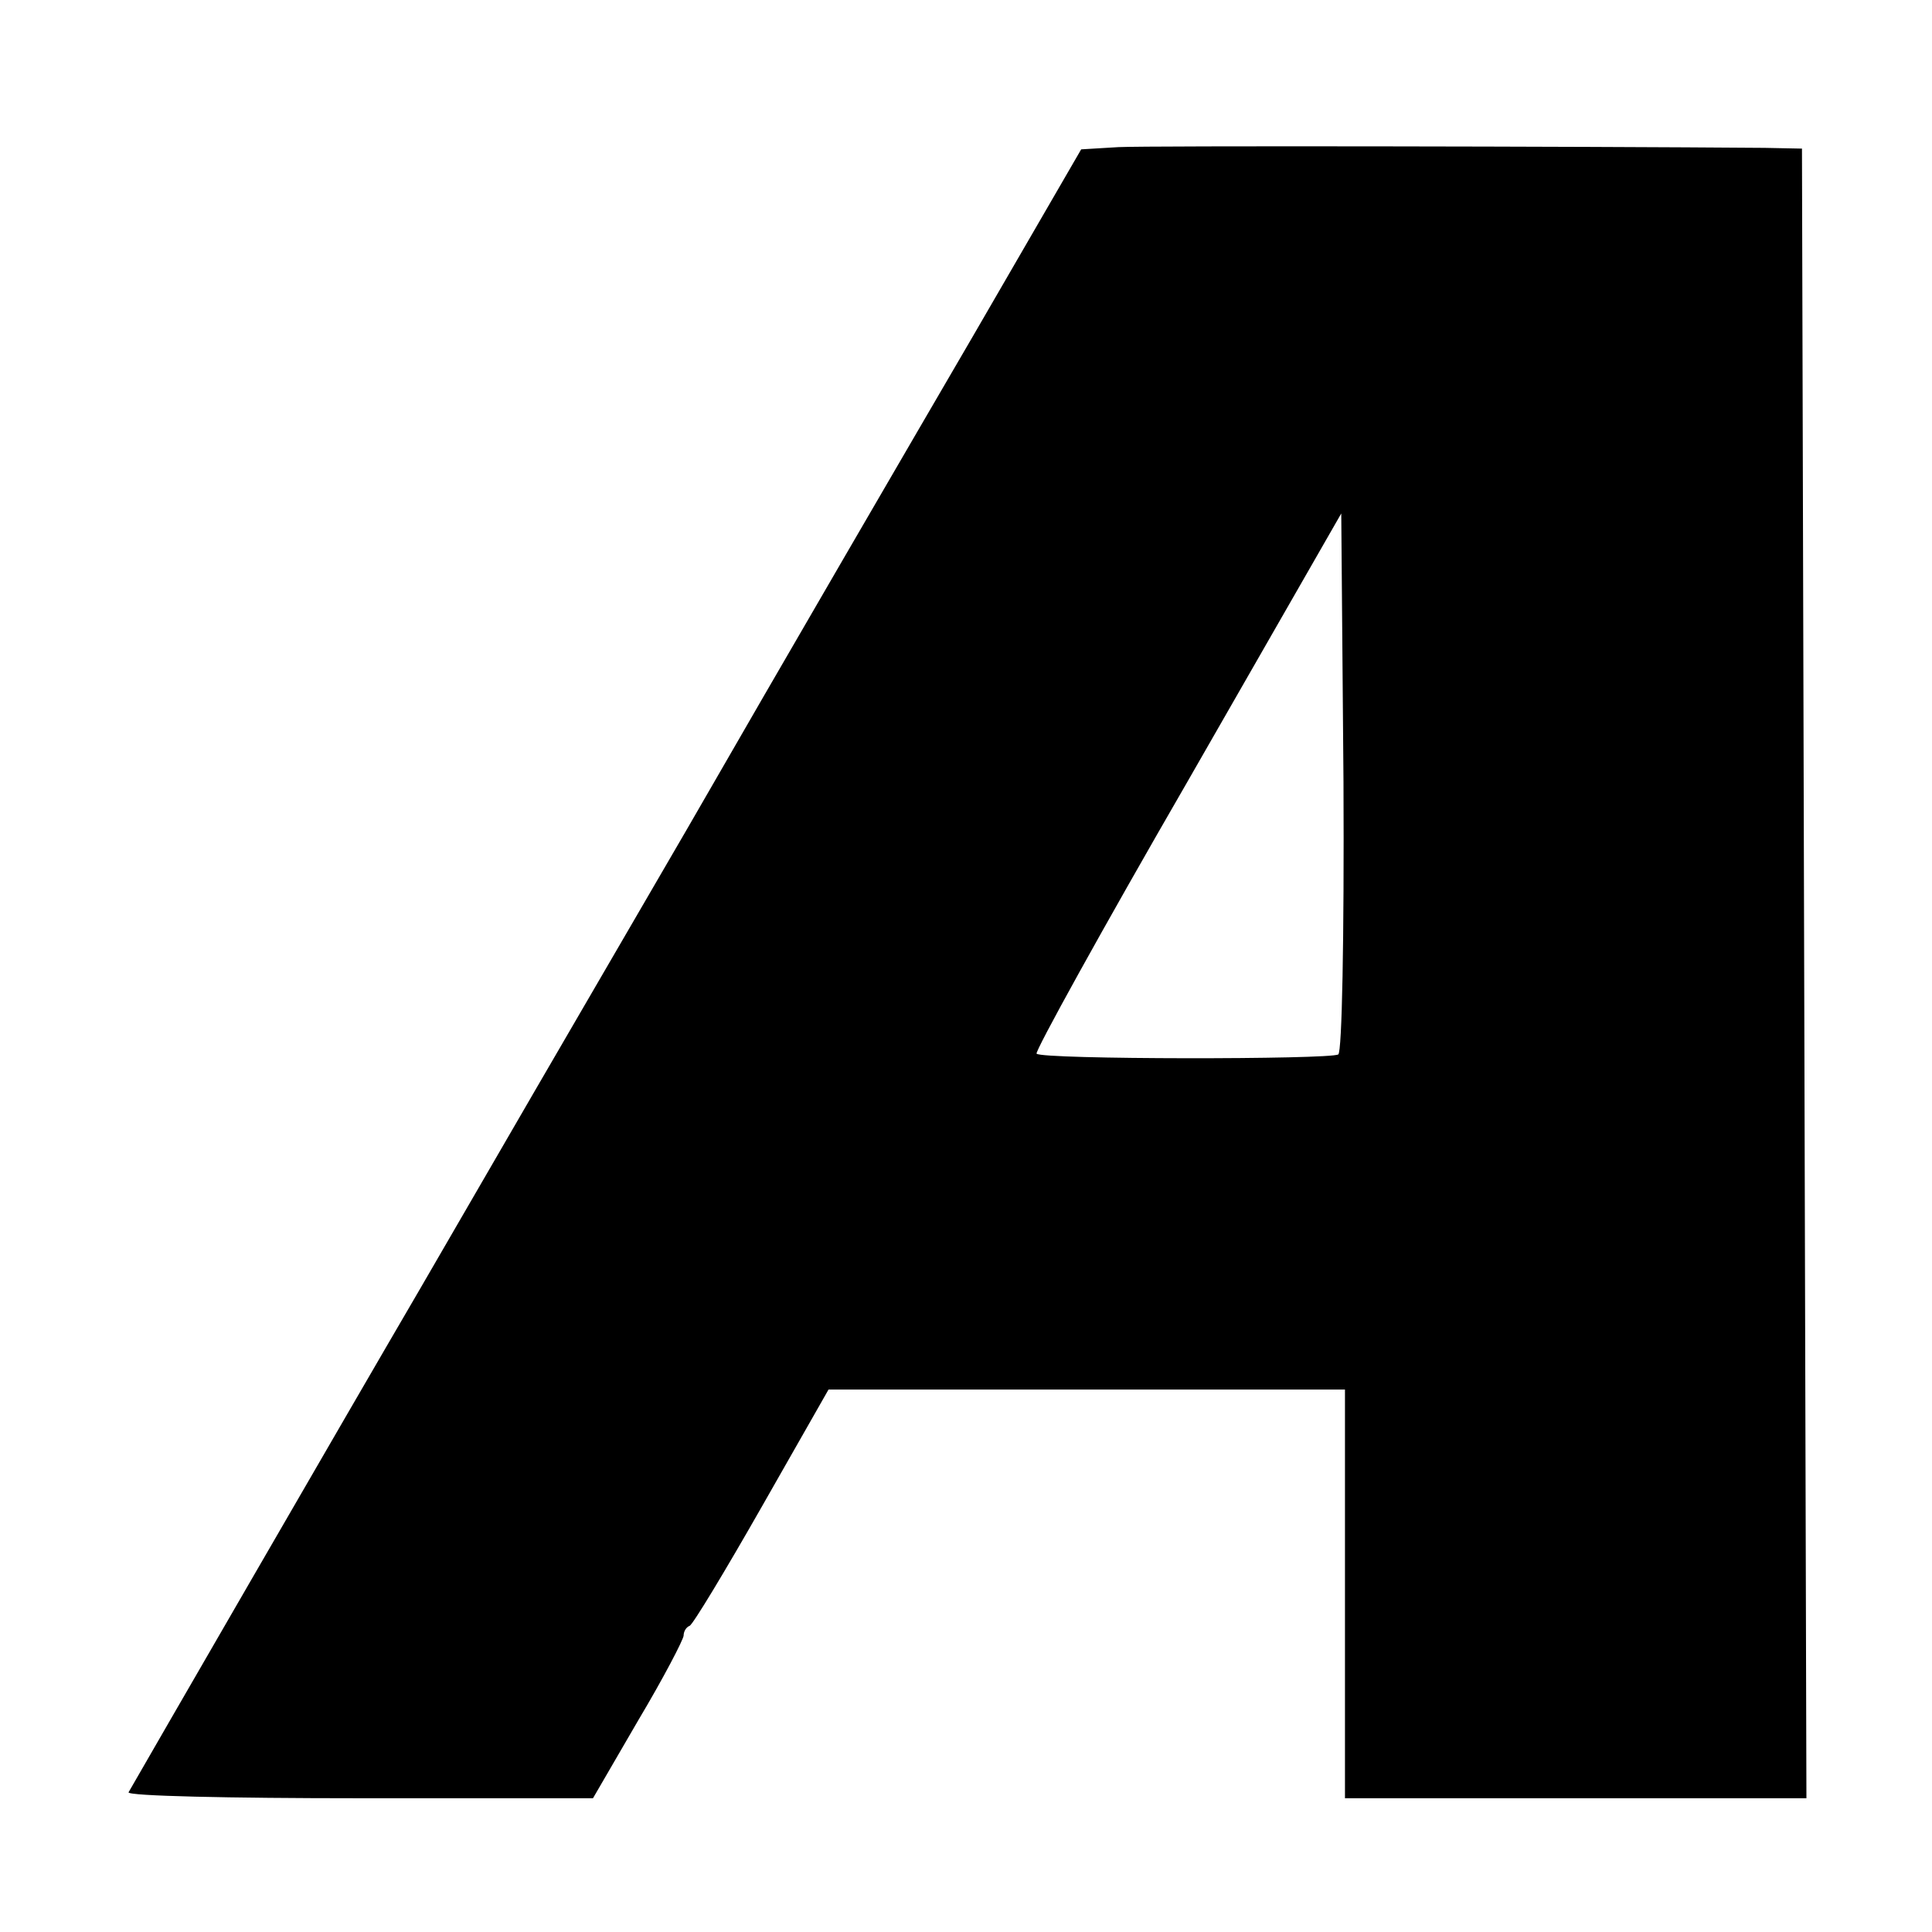 <?xml version="1.0" standalone="no"?>
<!DOCTYPE svg PUBLIC "-//W3C//DTD SVG 20010904//EN"
 "http://www.w3.org/TR/2001/REC-SVG-20010904/DTD/svg10.dtd">
<svg version="1.0" xmlns="http://www.w3.org/2000/svg"
 width="260pt" height="260pt" viewBox="0 0 260 260"
 preserveAspectRatio="xMidYMid meet">
<g transform="translate(0,260) scale(0.1,-0.1)"
fill="#000000" stroke="none">
<path d="M1505 2402 l-50 -3 -146 -252 c-81 -139 -254 -436 -384 -662 -131
-225 -293 -504 -360 -620 -97 -166 -372 -642 -392 -677 -2 -5 137 -8 310 -8
l315 0 61 105 c34 57 61 109 61 114 0 5 3 11 8 13 4 1 48 74 97 160 l90 158
348 0 347 0 0 -275 0 -275 311 0 310 0 -3 1110 -3 1110 -50 1 c-247 2 -830 3
-870 1z m296 -1221 c-11 -7 -399 -7 -406 1 -3 2 88 167 203 366 l207 361 3
-361 c1 -212 -2 -364 -7 -367z"/>
</g>
</svg>
